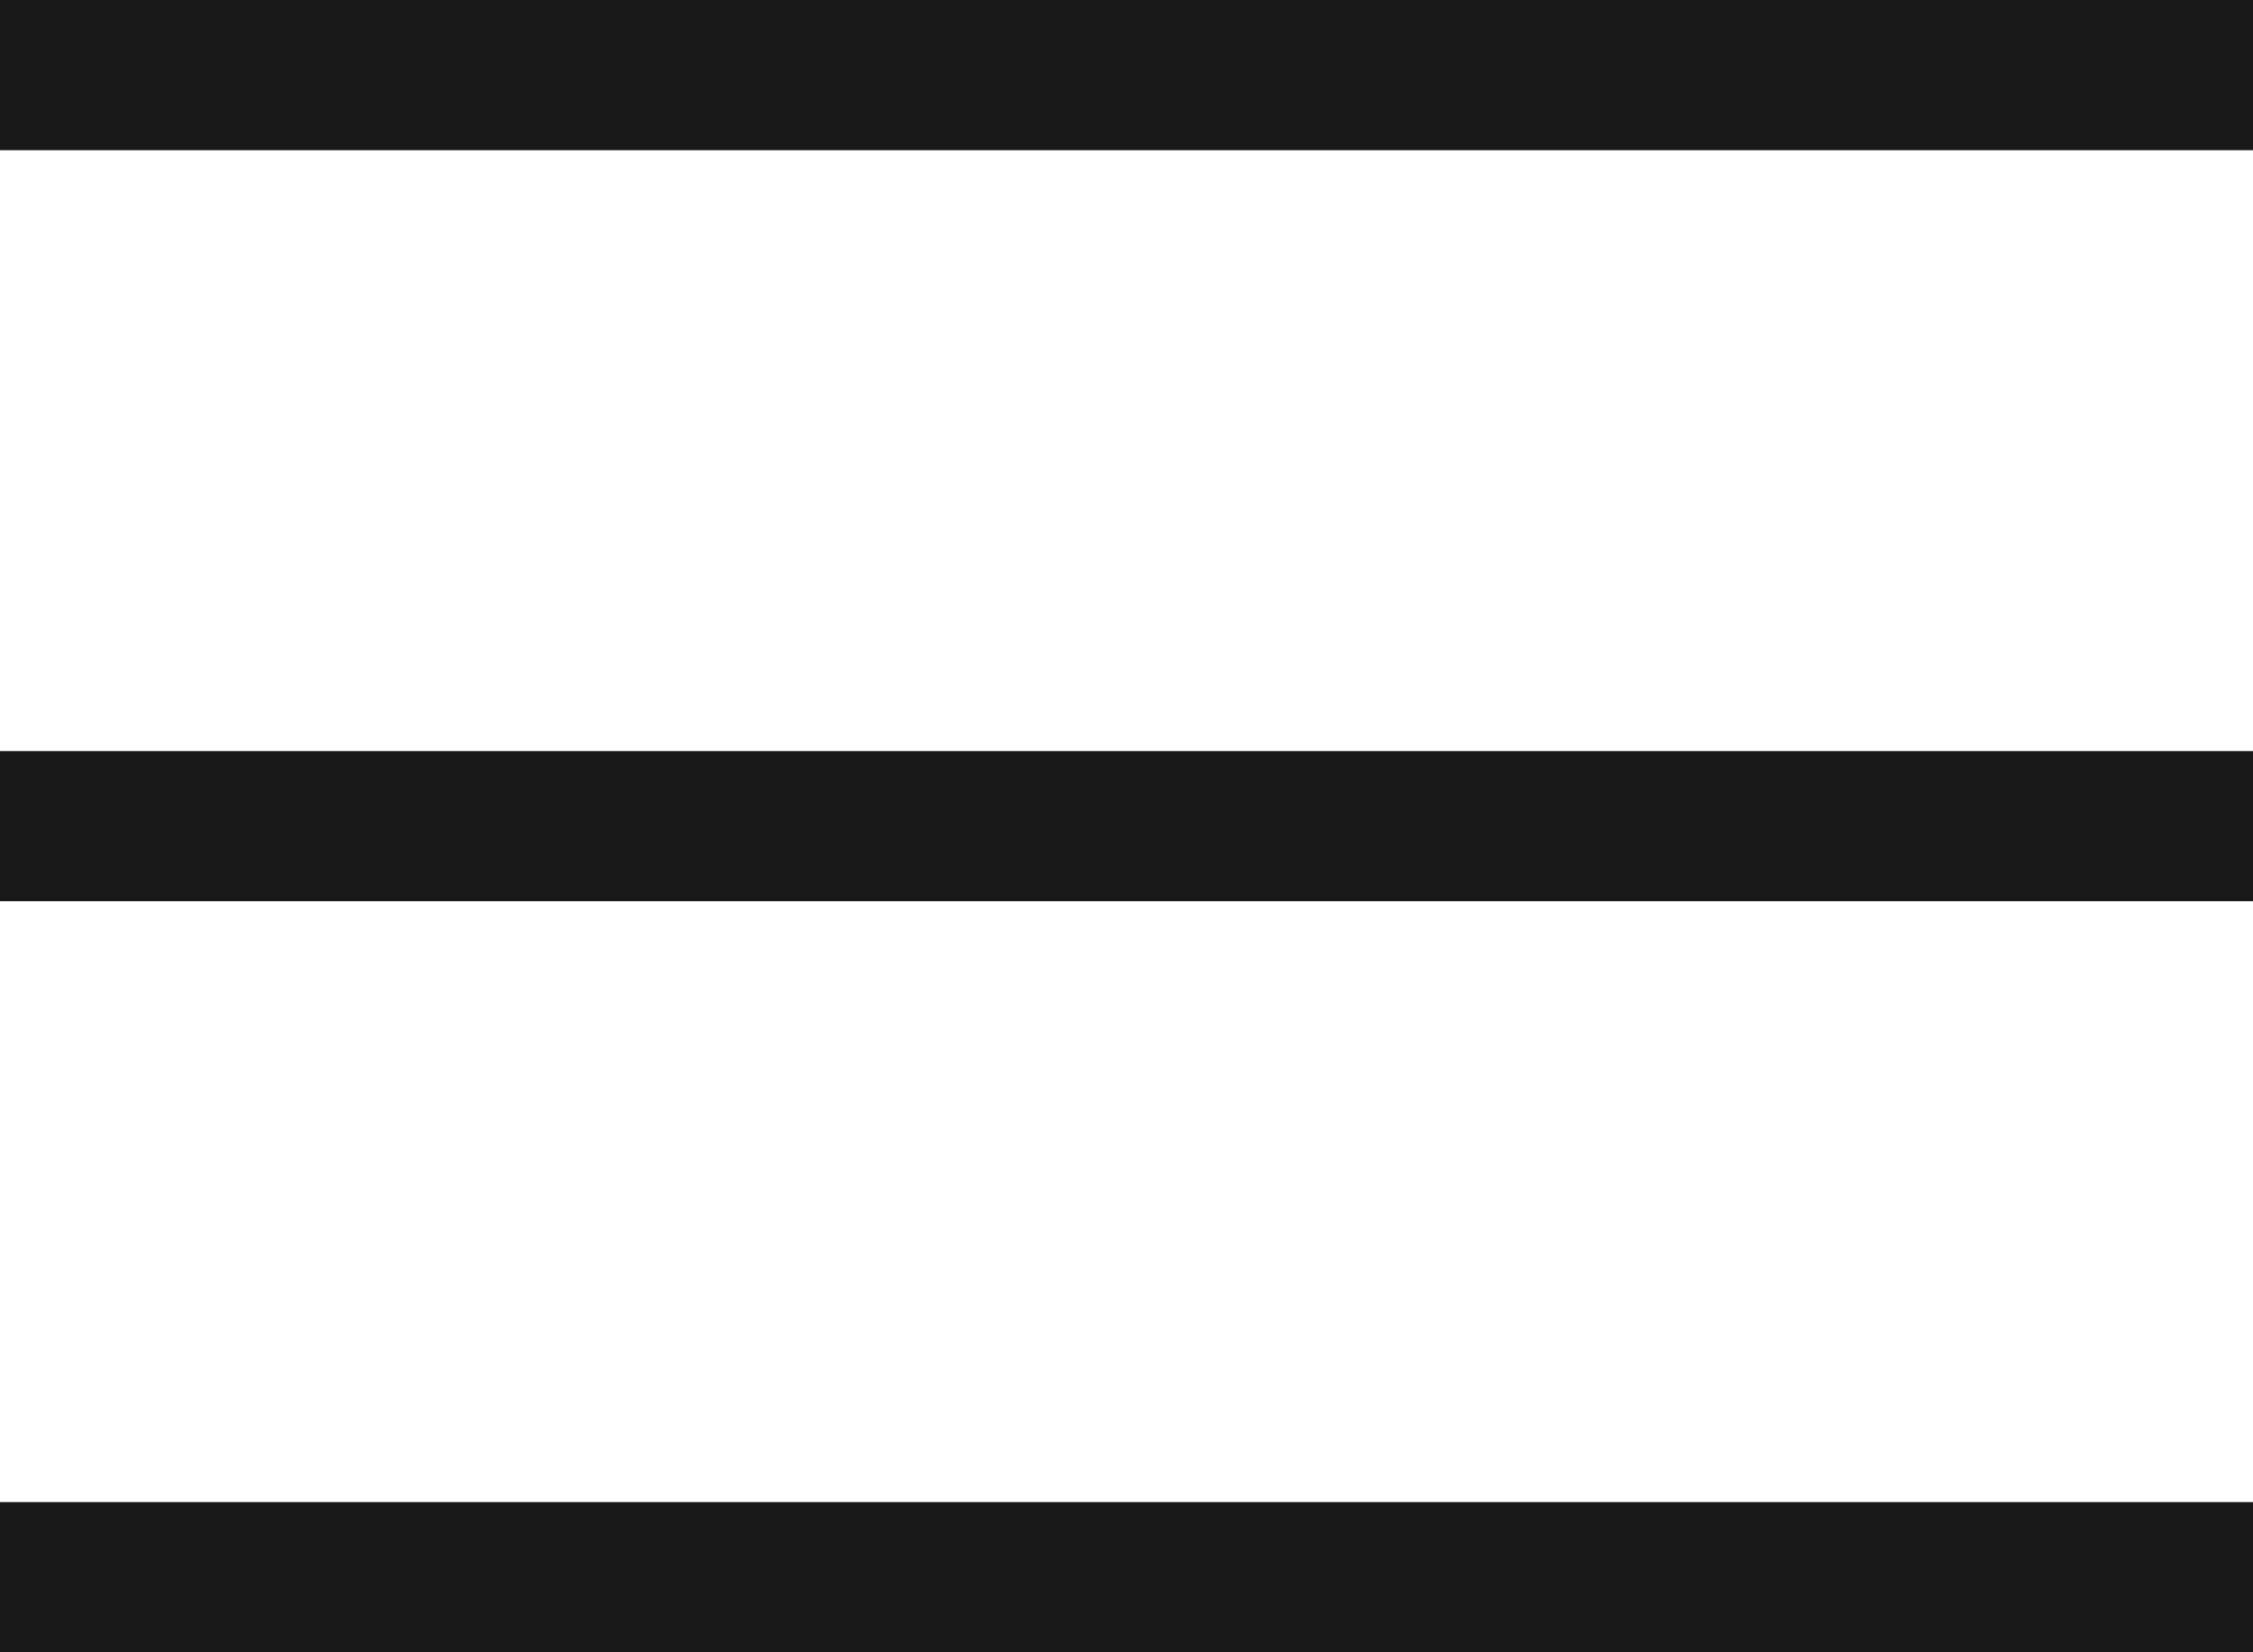 <?xml version="1.0" encoding="UTF-8"?> <svg xmlns="http://www.w3.org/2000/svg" width="30" height="22" viewBox="0 0 30 22" fill="none"><line y1="1" x2="30" y2="1" stroke="#191919" stroke-width="2"></line><line y1="11" x2="30" y2="11" stroke="#191919" stroke-width="2"></line><line y1="21" x2="30" y2="21" stroke="#191919" stroke-width="2"></line></svg> 